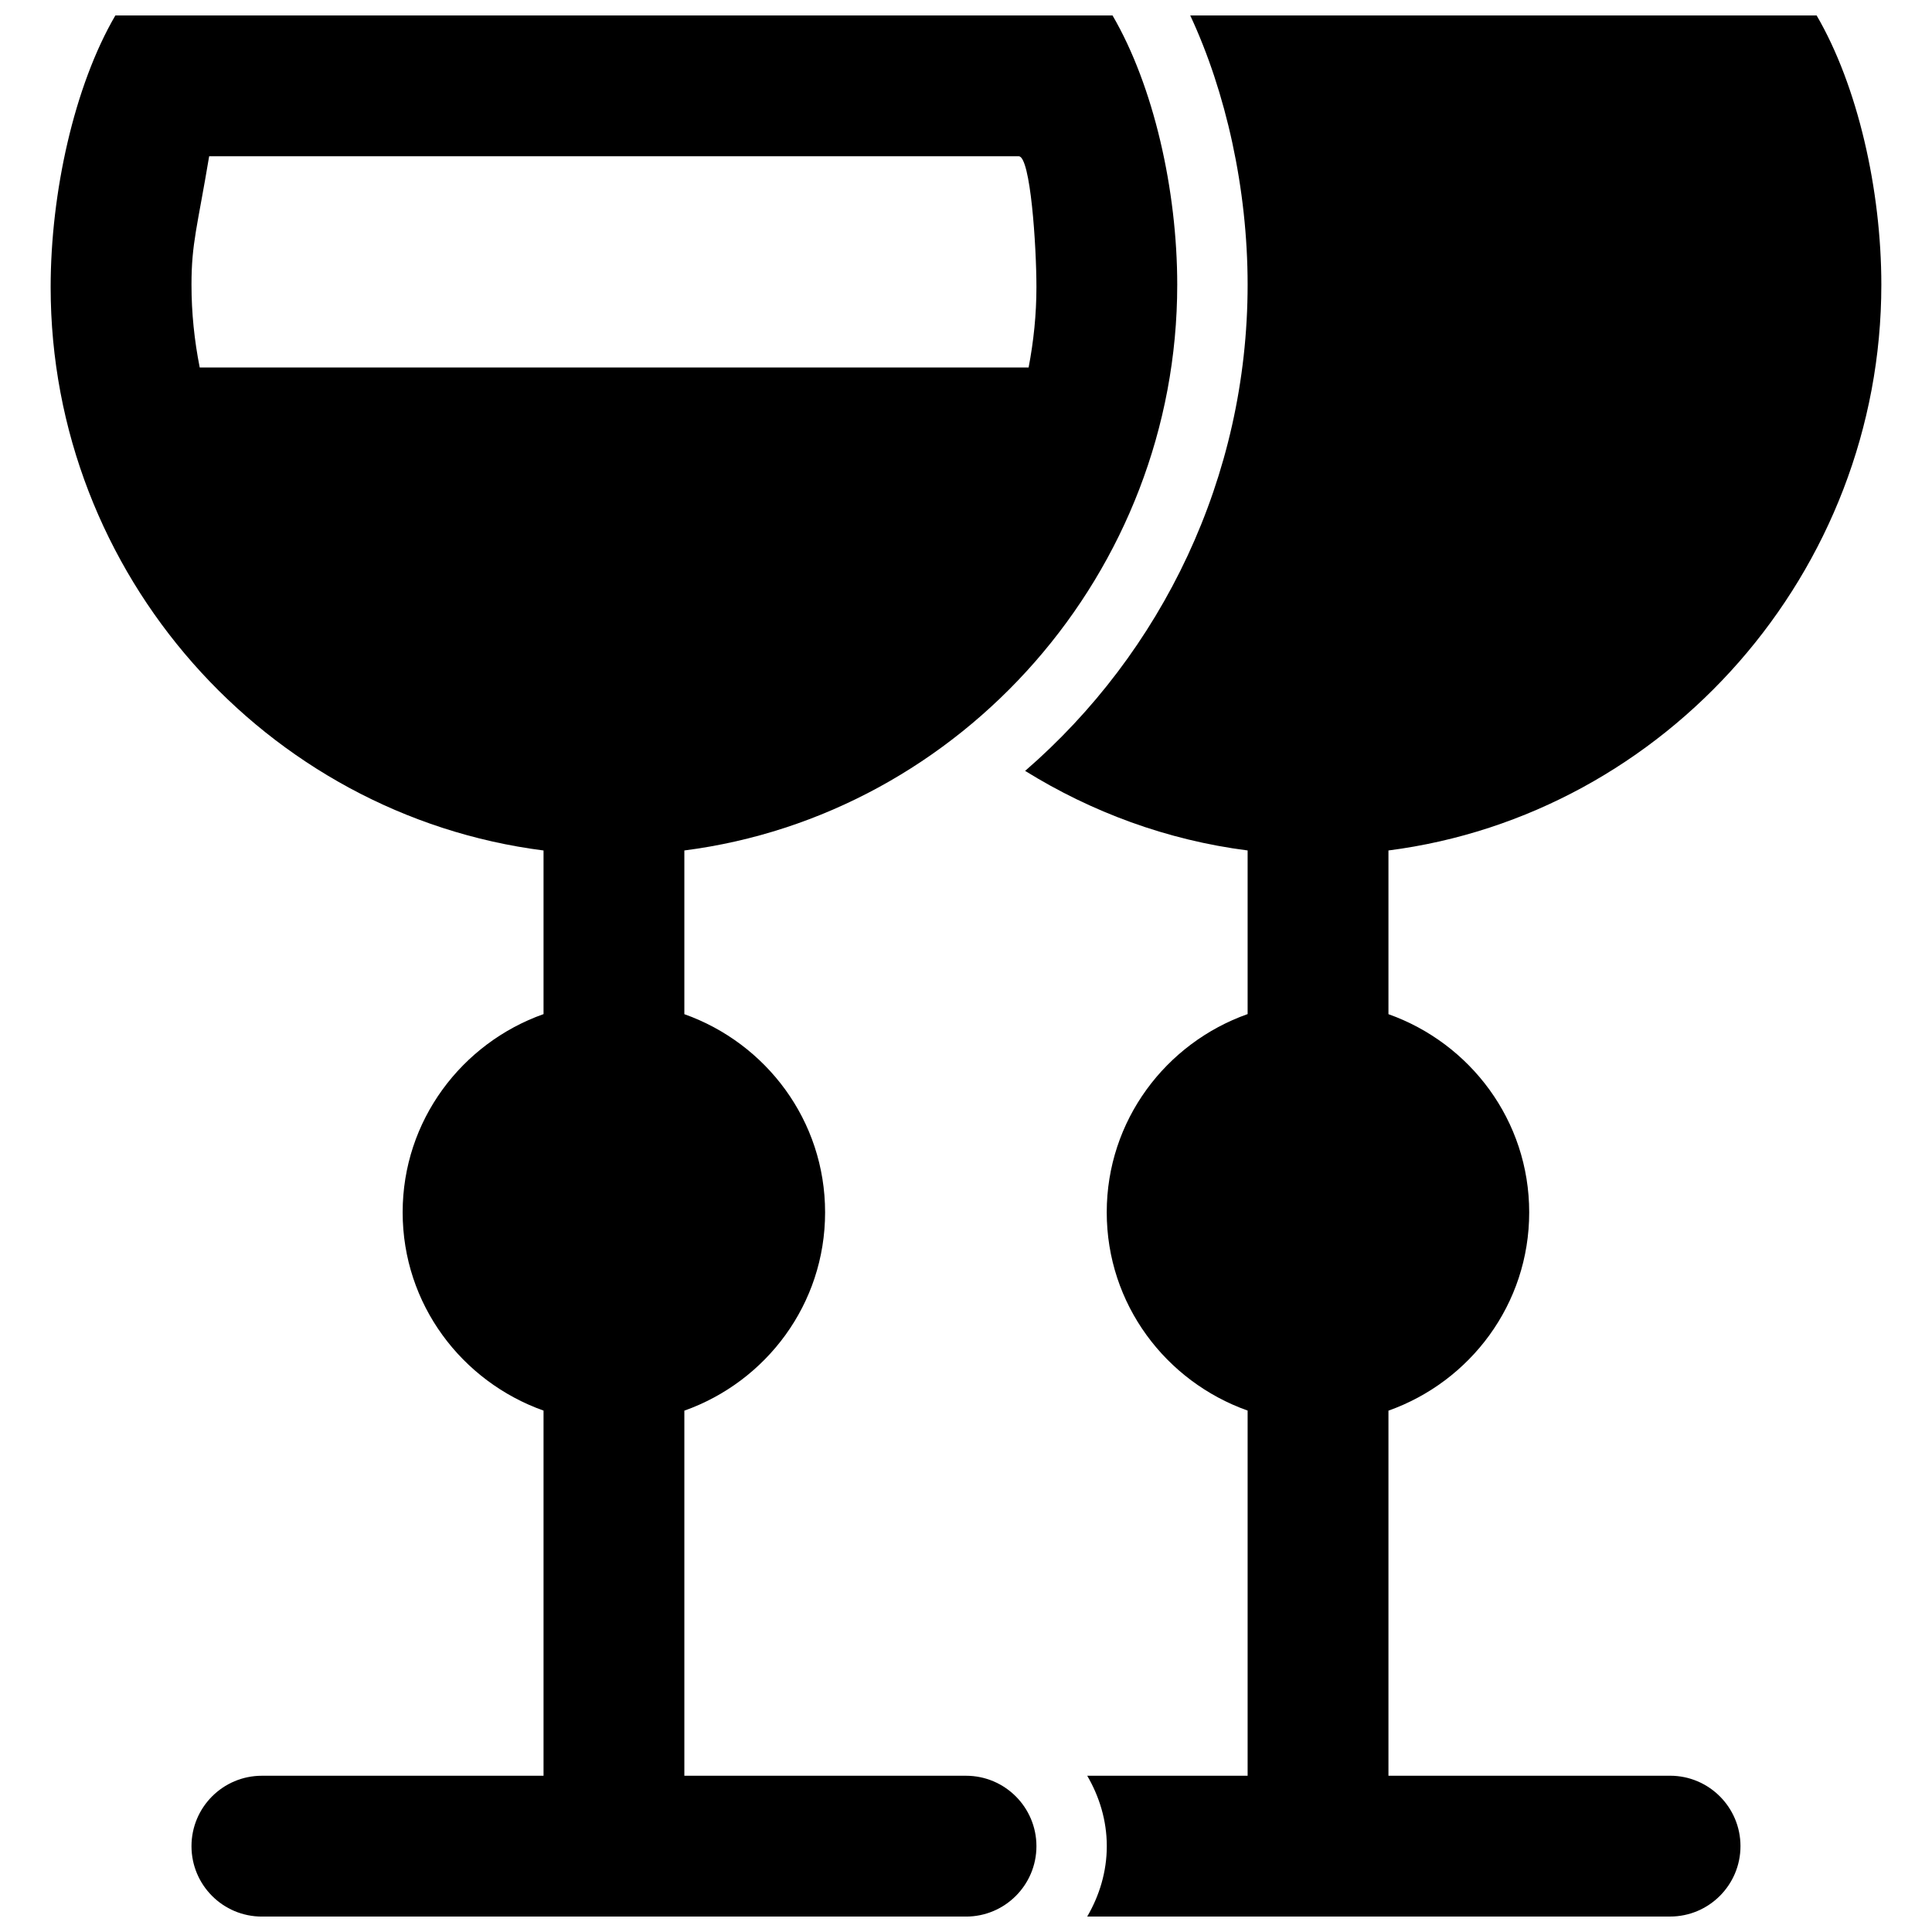 <?xml version="1.0" encoding="UTF-8"?>
<!-- Uploaded to: SVG Repo, www.svgrepo.com, Generator: SVG Repo Mixer Tools -->
<svg width="800px" height="800px" version="1.1" viewBox="144 144 512 512" xmlns="http://www.w3.org/2000/svg">
 <defs>
  <clipPath id="b">
   <path d="m157 148.09h299v503.81h-299z"/>
  </clipPath>
  <clipPath id="a">
   <path d="m415 148.09h228v503.81h-228z"/>
  </clipPath>
 </defs>
 <g>
  <g clip-path="url(#b)">
   <path d="m400 614.59h-74.641v-96.75c21.684-7.707 37.301-28.215 37.301-52.547 0-24.332-15.617-44.82-37.301-52.527v-43.383c73.594-9.461 130.62-73.816 130.62-149.93 0-25.078-6.25-52.695-17.148-71.355h-264.26c-10.895 18.66-17.148 46.949-17.148 72.008 0 76.113 57.023 139.89 130.62 149.28v43.363c-21.684 7.688-37.336 28.215-37.336 52.527 0 24.352 15.656 44.84 37.336 52.547v96.77h-74.637c-10.32 0-18.66 8.359-18.66 18.66 0 10.301 8.34 18.66 18.66 18.66h186.6c10.301 0 18.66-8.359 18.66-18.66-0.004-10.301-8.363-18.66-18.66-18.66zm-203.07-373.2c-1.418-7.125-2.184-14.461-2.184-21.961 0-10.992 1.566-15.355 4.684-34.016h214.55c3.117 0 4.684 23.695 4.684 34.688 0 7.258-0.746 14.367-2.07 21.289z"/>
  </g>
  <g clip-path="url(#a)">
   <path d="m586.59 614.59h-74.637v-96.75c21.684-7.707 37.301-28.215 37.301-52.547 0-24.332-15.617-44.82-37.301-52.527v-43.383c73.594-9.461 130.62-73.816 130.62-149.93 0-25.078-6.25-52.695-17.148-71.355h-166c9.441 20.227 15.207 45.883 15.207 71.336 0 51.109-22.766 97.516-58.965 128.86 17.598 10.914 37.562 18.344 58.965 21.086v43.363c-21.699 7.688-37.336 28.215-37.336 52.527 0 24.352 15.637 44.84 37.336 52.547v96.77h-42.508c3.211 5.504 5.188 11.848 5.188 18.656 0 6.812-1.977 13.156-5.188 18.66h154.46c10.301 0 18.66-8.359 18.66-18.66 0-10.297-8.359-18.656-18.66-18.656z"/>
  </g>
 </g>
</svg>